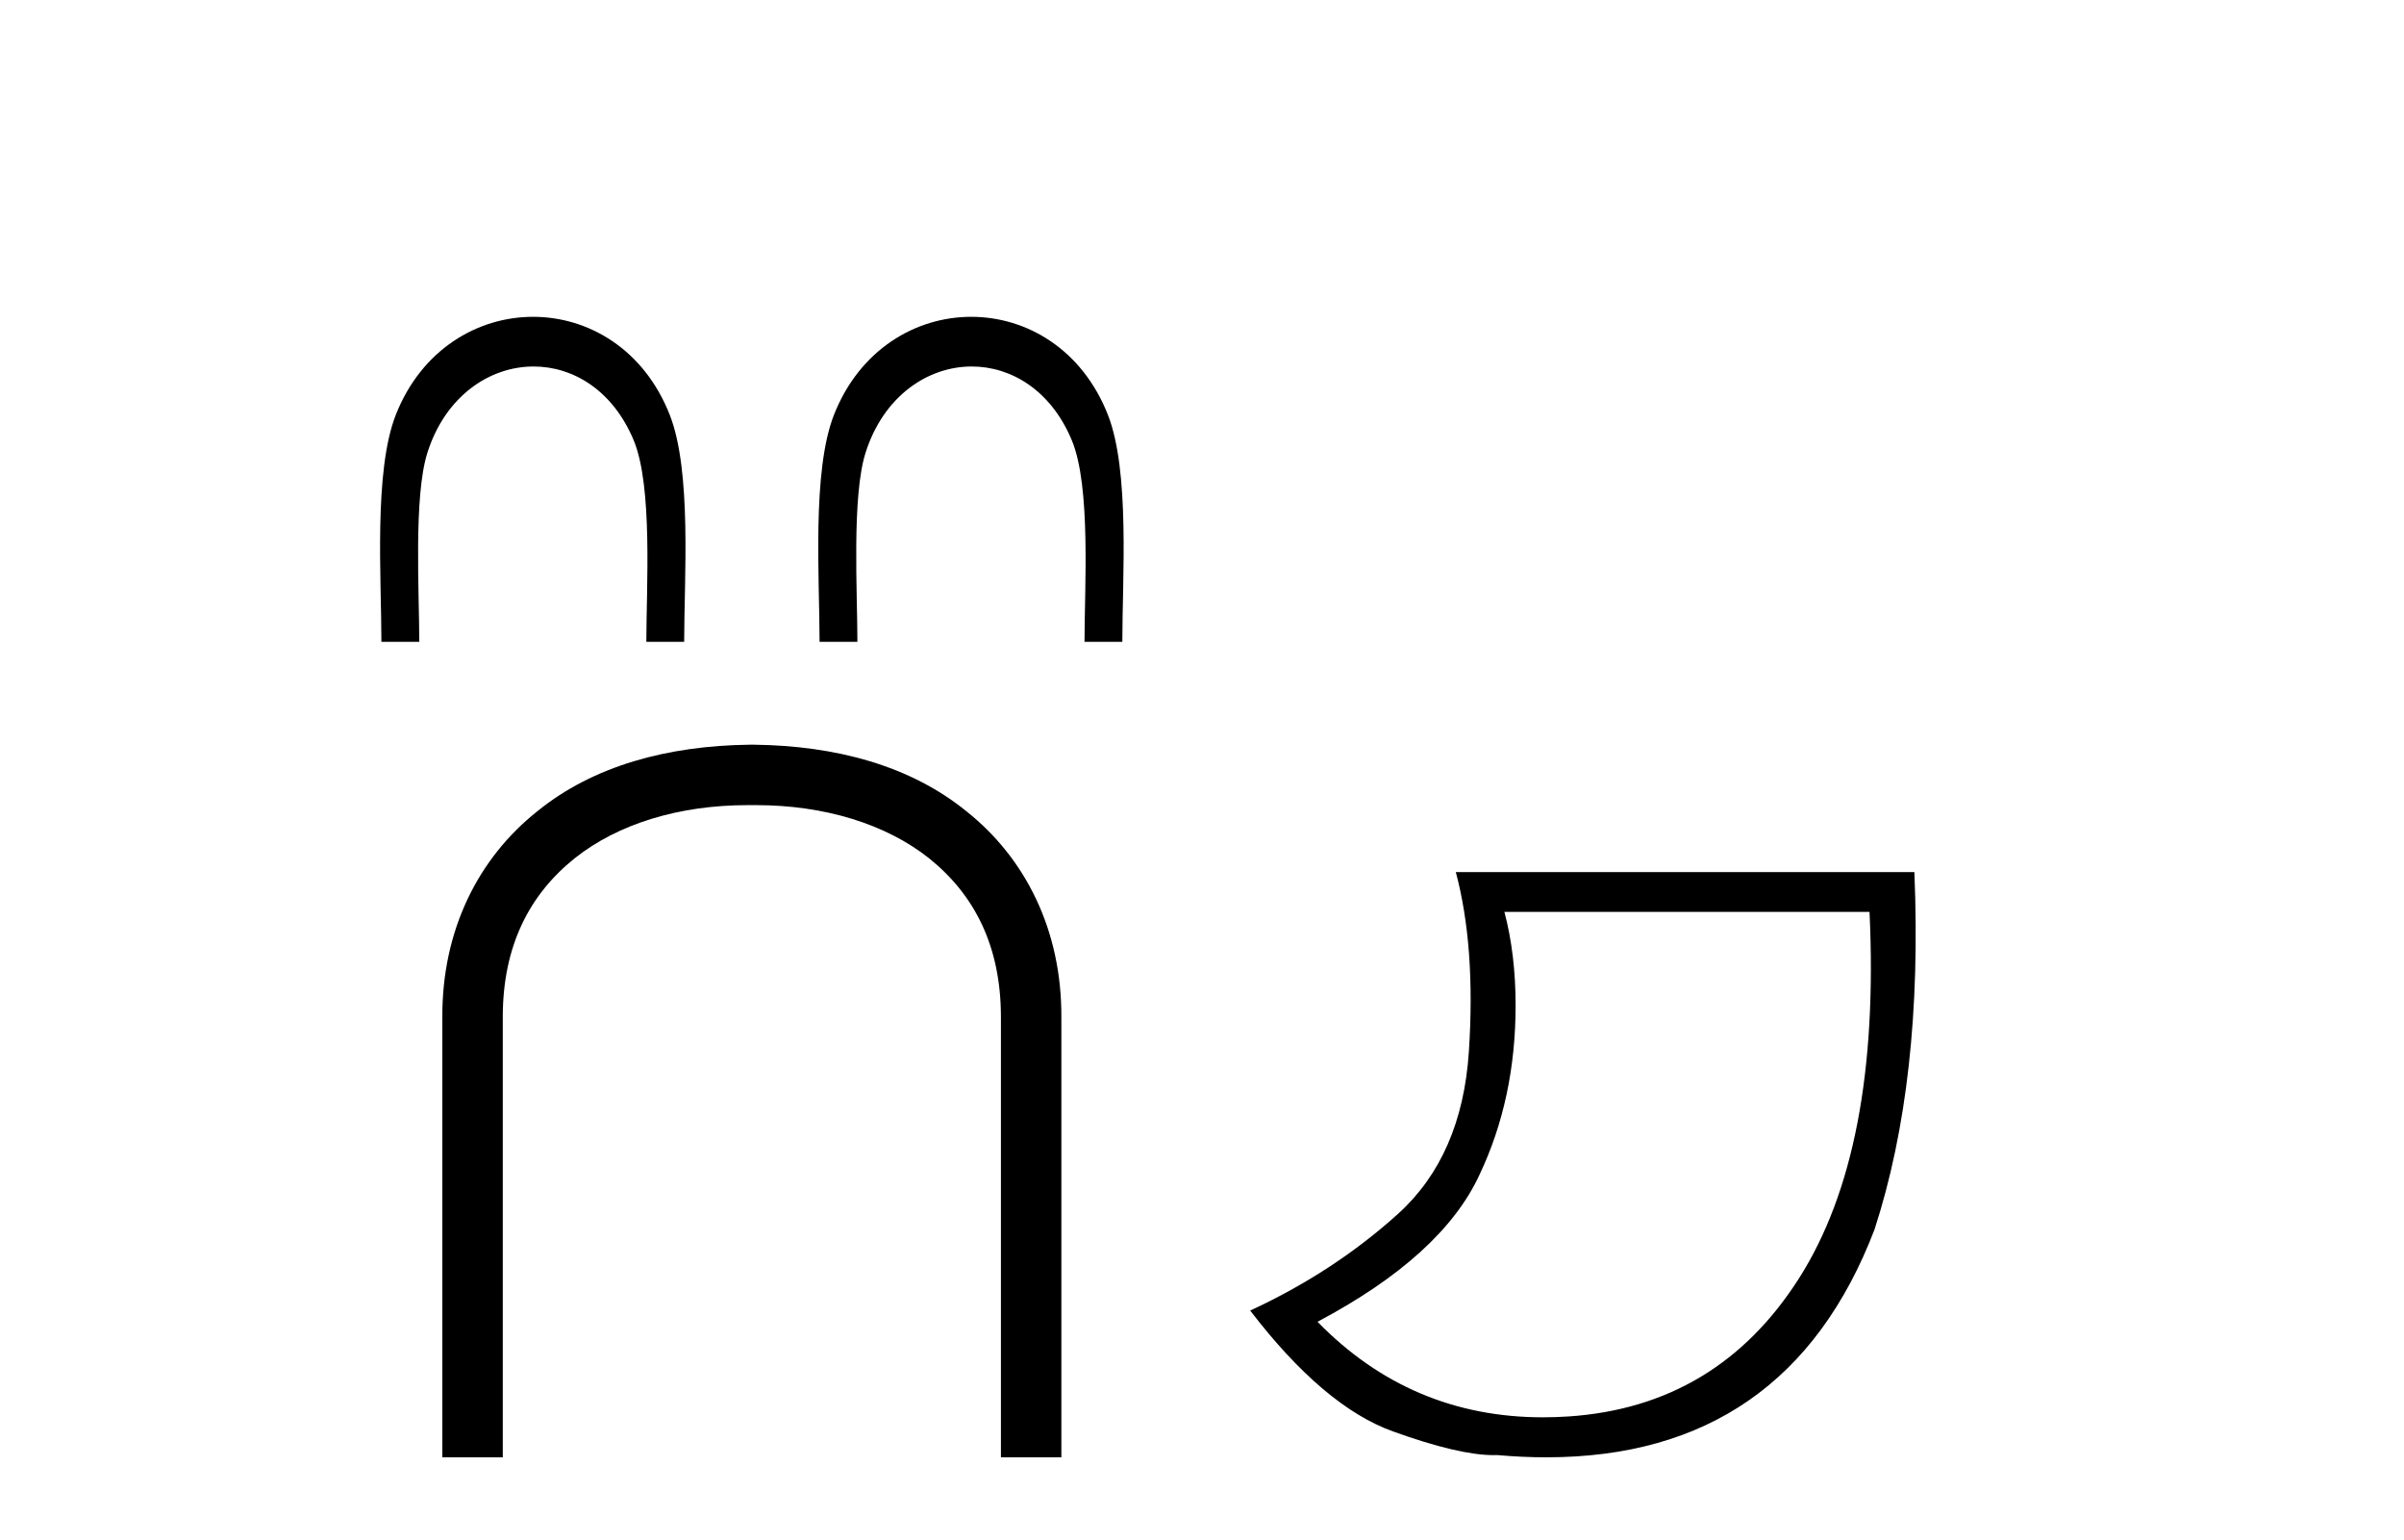 <?xml version='1.0' encoding='UTF-8' standalone='yes'?><svg xmlns='http://www.w3.org/2000/svg' xmlns:xlink='http://www.w3.org/1999/xlink' width='64.0' height='41.0' ><path d='M 14.192 8.437 C 12.707 8.437 11.221 9.312 10.538 11.045 C 9.946 12.549 10.154 15.41 10.154 17.092 L 11.162 17.092 C 11.162 15.774 11.008 13.221 11.379 12.054 C 11.857 10.55 13.031 9.76 14.206 9.76 C 15.26 9.76 16.315 10.396 16.869 11.722 C 17.384 12.955 17.207 15.674 17.207 17.092 L 18.214 17.092 C 18.214 15.409 18.422 12.551 17.829 11.045 C 17.143 9.301 15.667 8.437 14.192 8.437 ZM 25.856 8.437 C 24.371 8.437 22.886 9.312 22.203 11.045 C 21.611 12.549 21.819 15.41 21.819 17.092 L 22.826 17.092 C 22.826 15.774 22.673 13.221 23.044 12.054 C 23.522 10.55 24.696 9.76 25.87 9.76 C 26.924 9.76 27.979 10.396 28.533 11.722 C 29.049 12.955 28.872 15.674 28.872 17.092 L 29.879 17.092 C 29.879 15.409 30.086 12.551 29.494 11.045 C 28.807 9.301 27.332 8.437 25.856 8.437 Z' style='fill:#000000;stroke:none' /><path d='M 19.947 19.832 C 17.783 19.86 15.799 20.387 14.301 21.608 C 12.747 22.842 11.762 24.757 11.776 27.101 L 11.776 38.809 L 13.385 38.809 L 13.385 27.087 C 13.385 25.173 14.107 23.813 15.3 22.856 C 16.451 21.941 18.074 21.441 19.905 21.441 L 20.127 21.441 C 21.945 21.441 23.581 21.941 24.733 22.856 C 25.926 23.813 26.647 25.173 26.647 27.087 L 26.647 38.809 L 28.256 38.809 L 28.256 27.101 C 28.27 24.757 27.285 22.842 25.732 21.608 C 24.233 20.387 22.25 19.86 20.086 19.832 Z' style='fill:#000000;stroke:none' /><path d='M 49.771 24.285 Q 50.069 30.622 47.896 34.039 Q 45.723 37.455 41.759 37.721 Q 41.414 37.744 41.079 37.744 Q 37.558 37.744 35.075 35.2 Q 38.392 33.441 39.387 31.285 Q 40.349 29.261 40.349 26.773 Q 40.349 25.413 40.051 24.285 ZM 38.757 23.224 Q 39.288 25.214 39.105 28.001 Q 38.923 30.787 37.214 32.33 Q 35.506 33.873 33.283 34.901 Q 35.24 37.455 37.082 38.119 Q 38.835 38.751 39.761 38.751 Q 39.807 38.751 39.852 38.749 Q 40.53 38.809 41.168 38.809 Q 47.58 38.809 49.903 32.745 Q 51.197 28.764 50.965 23.224 Z' style='fill:#000000;stroke:none' /></svg>